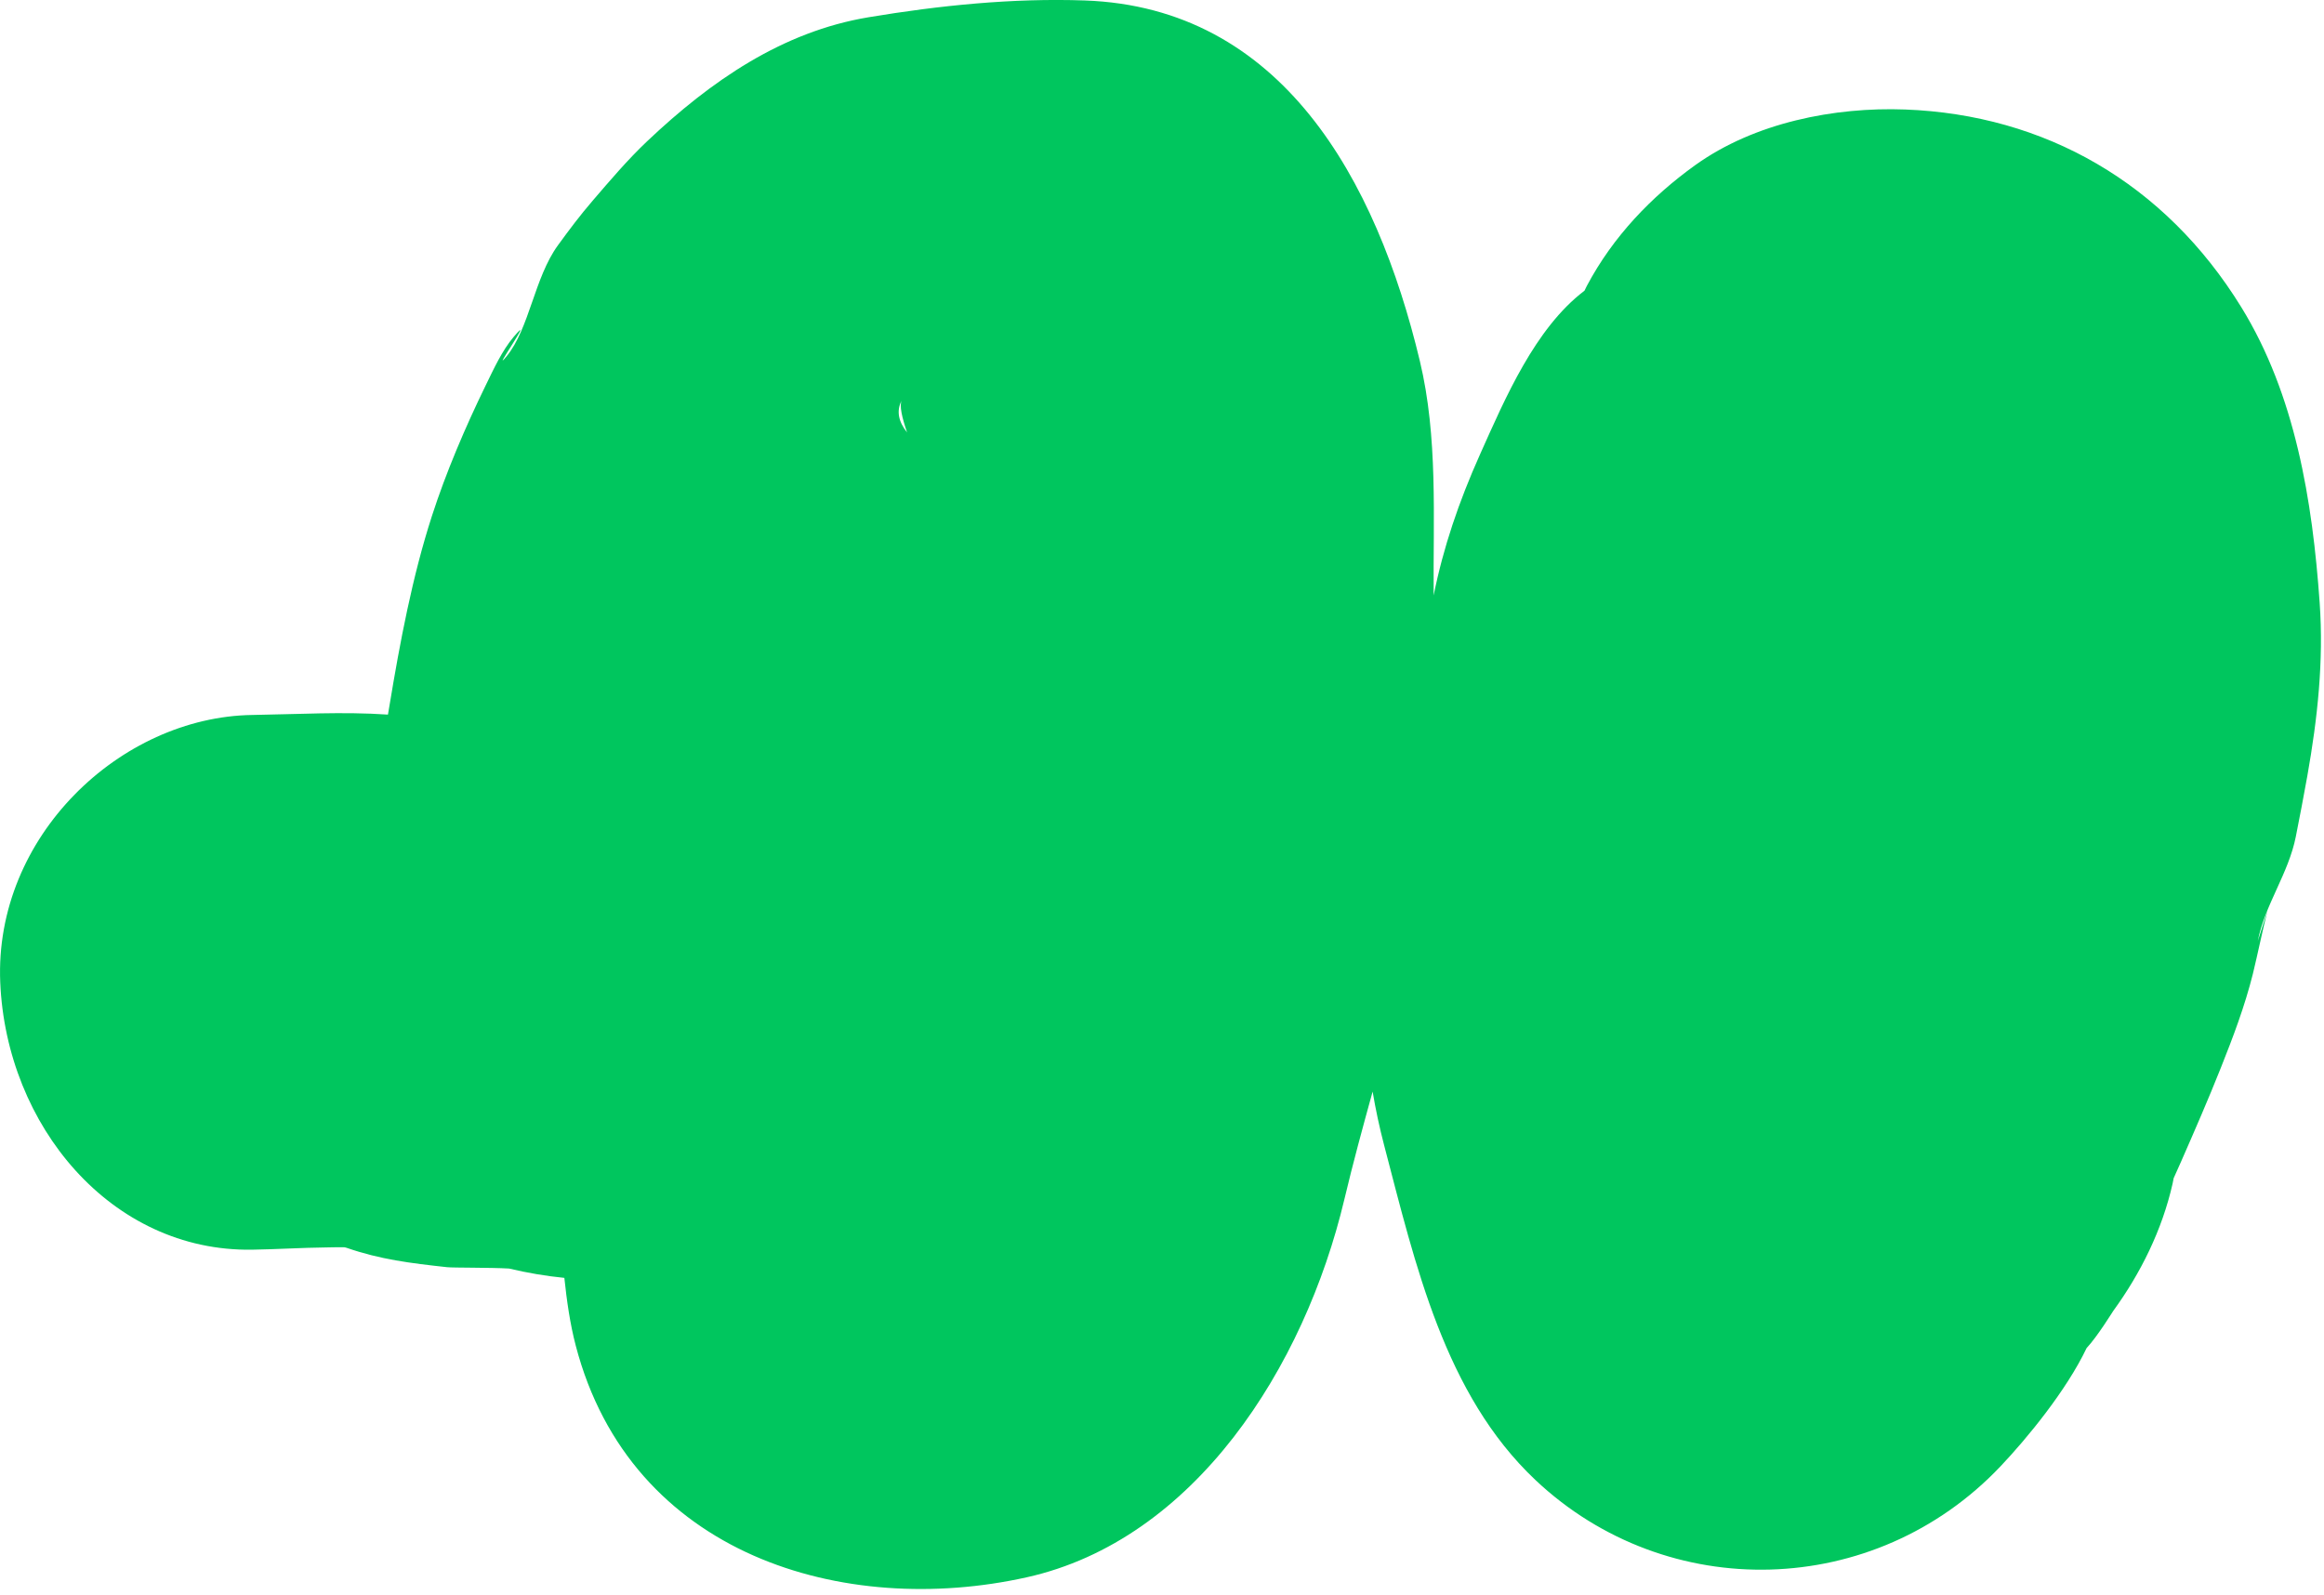 <?xml version="1.0" encoding="UTF-8" standalone="no"?> <svg xmlns="http://www.w3.org/2000/svg" xmlns:xlink="http://www.w3.org/1999/xlink" xmlns:serif="http://www.serif.com/" width="100%" height="100%" viewBox="0 0 322 221" xml:space="preserve" style="fill-rule:evenodd;clip-rule:evenodd;stroke-linejoin:round;stroke-miterlimit:2;"> <g transform="matrix(1,0,0,1,-3780.52,-4648.89)"> <g id="Page-5" serif:id="Page 5" transform="matrix(1,0,0,1,2250,3375)"> <rect x="0" y="0" width="2000" height="3000" style="fill:none;"></rect> <g id="Layer-1" serif:id="Layer 1"> </g> <g transform="matrix(1,0,0,1,1655.46,1442.32)"> <g id="Layer-2" serif:id="Layer 2"> <path d="M65.241,-17.166C63.874,-12.22 62.522,-7.262 61.331,-2.248C55.798,21.037 40.573,44.968 17.301,50.142C-7.962,55.758 -37.552,47.168 -45.168,18.035C-45.968,14.977 -46.408,11.82 -46.747,8.648C-49.329,8.39 -51.88,7.955 -54.403,7.354C-56.92,7.203 -62.167,7.257 -62.998,7.166C-68.098,6.608 -72.257,6.096 -76.906,4.484C-77.008,4.457 -77.094,4.434 -77.189,4.407C-78.044,4.397 -78.898,4.403 -79.753,4.427C-83.172,4.467 -86.589,4.687 -90.009,4.74C-109.567,5.039 -124.07,-12.474 -124.907,-32.308C-125.759,-52.515 -108.253,-69.075 -90.009,-69.355C-83.786,-69.45 -77.443,-69.836 -71.187,-69.407C-71.101,-69.911 -71.025,-70.356 -70.967,-70.711C-69.523,-79.44 -67.807,-88.543 -65.096,-96.931C-63.141,-102.98 -60.466,-109.246 -57.66,-114.997C-56.55,-117.272 -55.385,-119.834 -53.761,-121.756C-50.503,-125.609 -57.16,-116.13 -54.752,-119.054C-51.583,-122.904 -50.914,-129.936 -47.636,-134.44C-46.038,-136.636 -44.559,-138.603 -42.829,-140.615C-40.404,-143.437 -37.965,-146.311 -35.275,-148.857C-26.424,-157.239 -16.534,-164.048 -4.616,-166.036C5.206,-167.675 15.385,-168.717 25.354,-168.365C52.607,-167.404 65.747,-143.646 71.788,-118.4C74.316,-107.839 73.619,-96.728 73.698,-85.923C75.03,-92.551 77.179,-98.889 80.125,-105.47C83.643,-113.331 87.756,-122.925 94.551,-128.113C94.568,-128.127 94.579,-128.134 94.596,-128.147C94.74,-128.448 94.862,-128.696 94.921,-128.808C98.541,-135.641 103.87,-141.189 109.944,-145.548C118.174,-151.452 129.247,-153.623 139.036,-153.256C158.335,-152.531 175.004,-143.079 185.611,-125.848C193.077,-113.719 195.461,-99.064 196.459,-84.912C197.03,-76.81 196.166,-68.895 194.746,-60.887C194.25,-58.087 193.703,-55.284 193.155,-52.497C192.152,-47.399 188.824,-42.956 187.883,-38.02C188.333,-39.419 188.781,-40.818 189.23,-42.217C188.869,-40.767 188.527,-39.311 188.206,-37.851C187.868,-36.395 187.568,-34.927 187.205,-33.477C186.07,-28.954 184.482,-24.779 182.769,-20.469C181.015,-16.058 179.131,-11.734 177.227,-7.397C176.9,-6.654 176.563,-5.911 176.229,-5.167C176.203,-4.994 176.16,-4.766 176.082,-4.419C174.632,2.026 171.636,8.035 167.862,13.221C167.758,13.363 165.67,16.769 164.167,18.375C161.352,24.275 155.904,30.894 152.232,34.768C134.811,53.149 106.064,53.886 87.8,36.656C75.211,24.781 71.182,6.848 66.835,-9.74C66.184,-12.224 65.661,-14.697 65.241,-17.166ZM0,-112.959C-0.8,-111.438 -0.413,-109.944 0.742,-108.503C0.048,-110.524 -0.364,-112.267 0,-112.959Z" style="fill:rgb(0,198,94);"></path> </g> </g> </g> </g> </svg> 